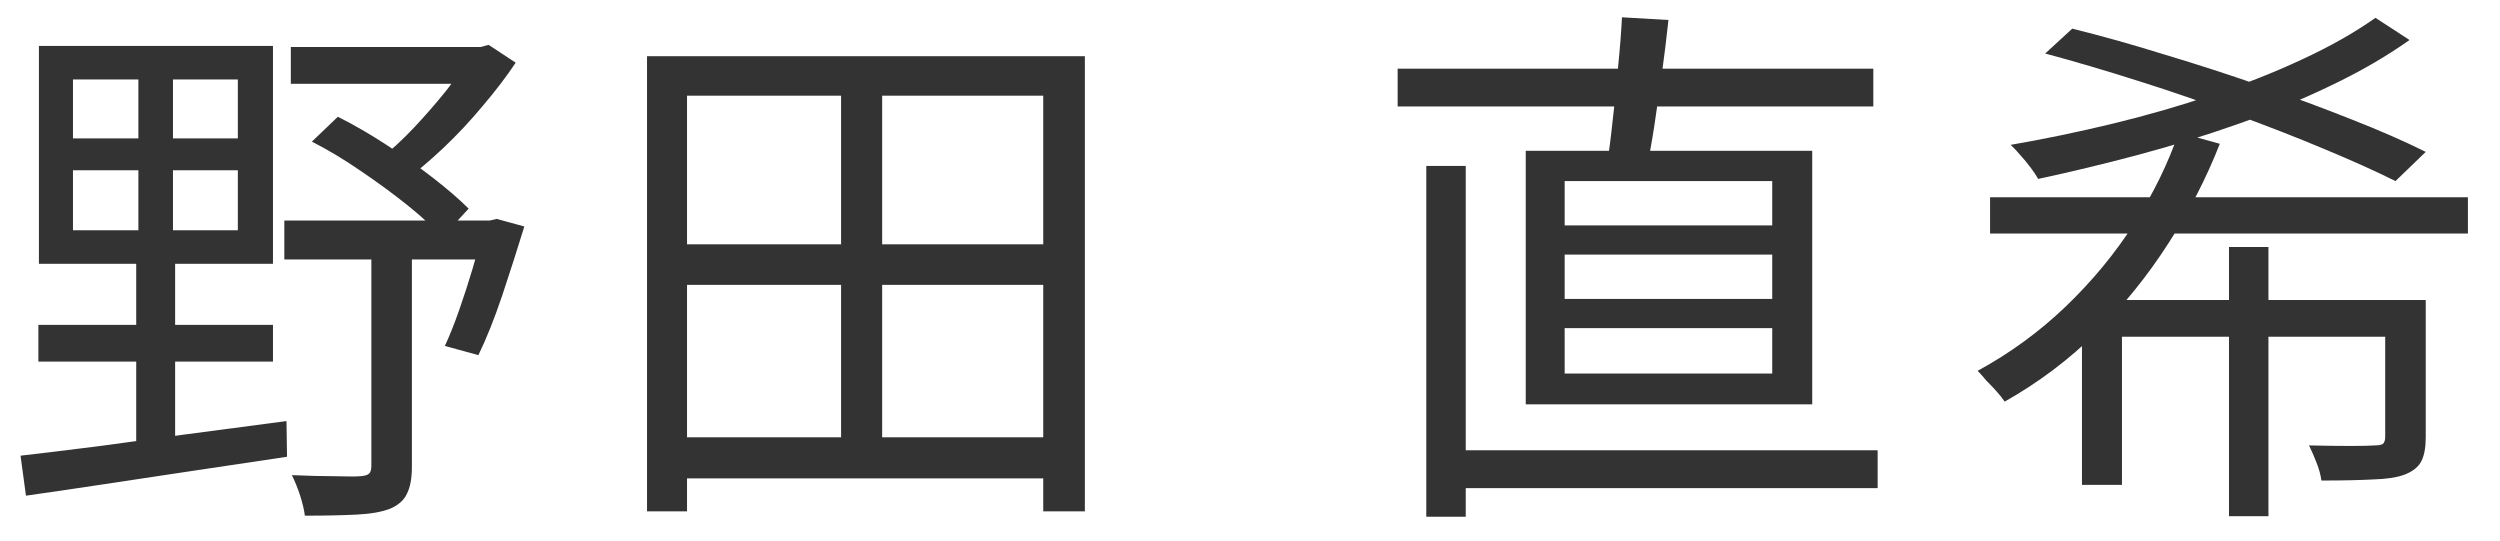 <svg width="74" height="16" viewBox="0 0 74 16" fill="none" xmlns="http://www.w3.org/2000/svg">
<path d="M58.906 5.84H73.05V6.912H58.906V5.84ZM70.314 0.528L71.322 1.184C70.629 1.675 69.845 2.128 68.97 2.544C68.106 2.96 67.189 3.339 66.218 3.68C65.247 4.021 64.261 4.325 63.258 4.592C62.255 4.859 61.279 5.093 60.33 5.296C60.277 5.2 60.202 5.088 60.106 4.96C60.01 4.832 59.909 4.709 59.802 4.592C59.695 4.464 59.599 4.363 59.514 4.288C60.506 4.117 61.509 3.909 62.522 3.664C63.535 3.419 64.517 3.136 65.466 2.816C66.426 2.496 67.317 2.144 68.138 1.76C68.97 1.376 69.695 0.965 70.314 0.528ZM65.978 7.312H67.146V15.28H65.978V7.312ZM61.626 8.88H71.13V9.968H62.81V14.352H61.626V8.88ZM70.602 8.88H71.802V12.944C71.802 13.243 71.759 13.477 71.674 13.648C71.589 13.819 71.423 13.952 71.178 14.048C70.954 14.133 70.639 14.181 70.234 14.192C69.839 14.213 69.333 14.224 68.714 14.224C68.693 14.064 68.645 13.888 68.57 13.696C68.495 13.504 68.421 13.333 68.346 13.184C68.805 13.195 69.21 13.2 69.562 13.2C69.925 13.2 70.17 13.195 70.298 13.184C70.415 13.184 70.495 13.168 70.538 13.136C70.581 13.093 70.602 13.024 70.602 12.928V8.88ZM60.538 1.584L61.338 0.848C62.202 1.061 63.114 1.317 64.074 1.616C65.034 1.904 65.989 2.213 66.938 2.544C67.887 2.875 68.778 3.205 69.61 3.536C70.453 3.867 71.183 4.187 71.802 4.496L70.906 5.36C70.33 5.072 69.631 4.757 68.81 4.416C67.999 4.075 67.125 3.733 66.186 3.392C65.247 3.04 64.287 2.709 63.306 2.4C62.335 2.091 61.413 1.819 60.538 1.584ZM64.49 3.92L65.706 4.256C65.311 5.269 64.805 6.251 64.186 7.2C63.578 8.149 62.869 9.029 62.058 9.84C61.247 10.64 60.341 11.323 59.338 11.888C59.274 11.792 59.194 11.691 59.098 11.584C59.002 11.477 58.901 11.371 58.794 11.264C58.698 11.147 58.613 11.051 58.538 10.976C59.498 10.453 60.367 9.819 61.146 9.072C61.935 8.315 62.613 7.493 63.178 6.608C63.743 5.723 64.181 4.827 64.49 3.92Z" fill="#333333"/>
<path d="M42.778 13.328H55.578V14.448H42.778V13.328ZM41.37 2.032H55.45V3.152H41.37V2.032ZM42.218 4.912H43.386V15.296H42.218V4.912ZM46.314 7.536V8.848H52.458V7.536H46.314ZM46.314 9.712V11.056H52.458V9.712H46.314ZM46.314 5.36V6.672H52.458V5.36H46.314ZM45.162 4.464H53.642V11.968H45.162V4.464ZM48.01 0.512L49.386 0.592C49.333 1.093 49.269 1.616 49.194 2.16C49.119 2.693 49.045 3.211 48.97 3.712C48.895 4.203 48.816 4.635 48.73 5.008L47.562 4.896C47.626 4.501 47.685 4.048 47.738 3.536C47.802 3.013 47.855 2.485 47.898 1.952C47.952 1.419 47.989 0.939 48.01 0.512Z" fill="#333333"/>
<path d="M19.792 12.944H31.472V14.16H19.792V12.944ZM19.824 7.232H31.472V8.432H19.824V7.232ZM19.152 1.664H32.112V15.136H30.88V2.832H20.336V15.136H19.152V1.664ZM24.896 2.208H26.112V13.568H24.896V2.208Z" fill="#333333"/>
<path d="M2.16 5.04V6.816H7.04V5.04H2.16ZM2.16 2.352V4.096H7.04V2.352H2.16ZM1.152 1.36H8.08V7.808H1.152V1.36ZM1.136 9.616H8.08V10.704H1.136V9.616ZM0.608 13.488C1.259 13.413 2.005 13.323 2.848 13.216C3.701 13.099 4.608 12.976 5.568 12.848C6.539 12.72 7.509 12.592 8.48 12.464L8.496 13.52C7.579 13.659 6.651 13.797 5.712 13.936C4.784 14.075 3.899 14.208 3.056 14.336C2.213 14.464 1.451 14.576 0.768 14.672L0.608 13.488ZM8.608 1.392H14.432V2.48H8.608V1.392ZM8.416 6.528H14.672V7.68H8.416V6.528ZM13.936 1.392H14.224L14.464 1.328L15.264 1.856C14.987 2.272 14.661 2.699 14.288 3.136C13.925 3.573 13.541 3.984 13.136 4.368C12.731 4.752 12.325 5.093 11.92 5.392C11.845 5.275 11.739 5.152 11.6 5.024C11.461 4.885 11.344 4.779 11.248 4.704C11.589 4.437 11.925 4.128 12.256 3.776C12.597 3.413 12.917 3.045 13.216 2.672C13.515 2.288 13.755 1.936 13.936 1.616V1.392ZM9.232 4.192L10 3.456C10.469 3.691 10.949 3.968 11.44 4.288C11.931 4.608 12.389 4.933 12.816 5.264C13.243 5.595 13.595 5.899 13.872 6.176L13.088 7.024C12.821 6.725 12.475 6.405 12.048 6.064C11.621 5.723 11.163 5.387 10.672 5.056C10.192 4.725 9.712 4.437 9.232 4.192ZM14.32 6.528H14.496L14.704 6.48L15.52 6.704C15.317 7.365 15.099 8.048 14.864 8.752C14.629 9.445 14.395 10.032 14.16 10.512L13.168 10.24C13.307 9.941 13.445 9.595 13.584 9.2C13.723 8.805 13.856 8.395 13.984 7.968C14.112 7.541 14.224 7.131 14.32 6.736V6.528ZM10.992 7.104H12.192V13.824C12.192 14.155 12.144 14.416 12.048 14.608C11.963 14.8 11.797 14.949 11.552 15.056C11.307 15.152 10.976 15.211 10.56 15.232C10.144 15.253 9.632 15.264 9.024 15.264C9.003 15.093 8.955 14.891 8.88 14.656C8.805 14.432 8.725 14.235 8.64 14.064C9.12 14.085 9.547 14.096 9.92 14.096C10.293 14.107 10.544 14.107 10.672 14.096C10.8 14.085 10.885 14.059 10.928 14.016C10.971 13.973 10.992 13.899 10.992 13.792V7.104ZM4.096 1.744H5.12V7.36H5.184V13.28H4.032V7.36H4.096V1.744Z" fill="#333333"/>
</svg>
